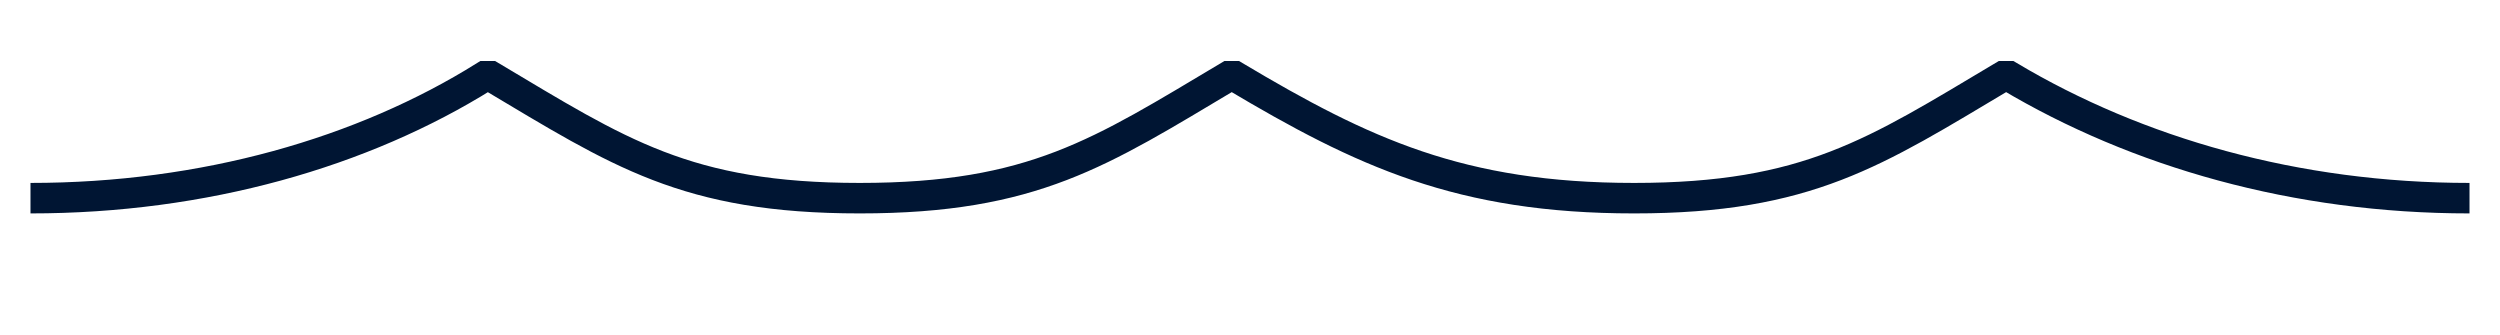 <?xml version="1.0" encoding="utf-8"?>
<!-- Generator: Adobe Illustrator 22.1.0, SVG Export Plug-In . SVG Version: 6.00 Build 0)  -->
<svg version="1.1" id="Layer_1" xmlns="http://www.w3.org/2000/svg" xmlns:xlink="http://www.w3.org/1999/xlink" x="0px" y="0px"
	 viewBox="0 0 82 11" style="enable-background:new 0 0 82 11;" xml:space="preserve">
<style type="text/css">
	.st0{fill:none;stroke:#001533;stroke-miterlimit:10;}
</style>
<path class="st0" d="M81,6.5c-5.7,0-10.9-1.5-15.1-4h-0.2c-4.2,2.5-6.4,4-12.1,4s-8.9-1.5-13.1-4h-0.2c-4.2,2.5-6.4,4-12.1,4
	s-7.9-1.5-12.1-4h-0.2C11.9,5,6.7,6.5,1,6.5"/>
</svg>

